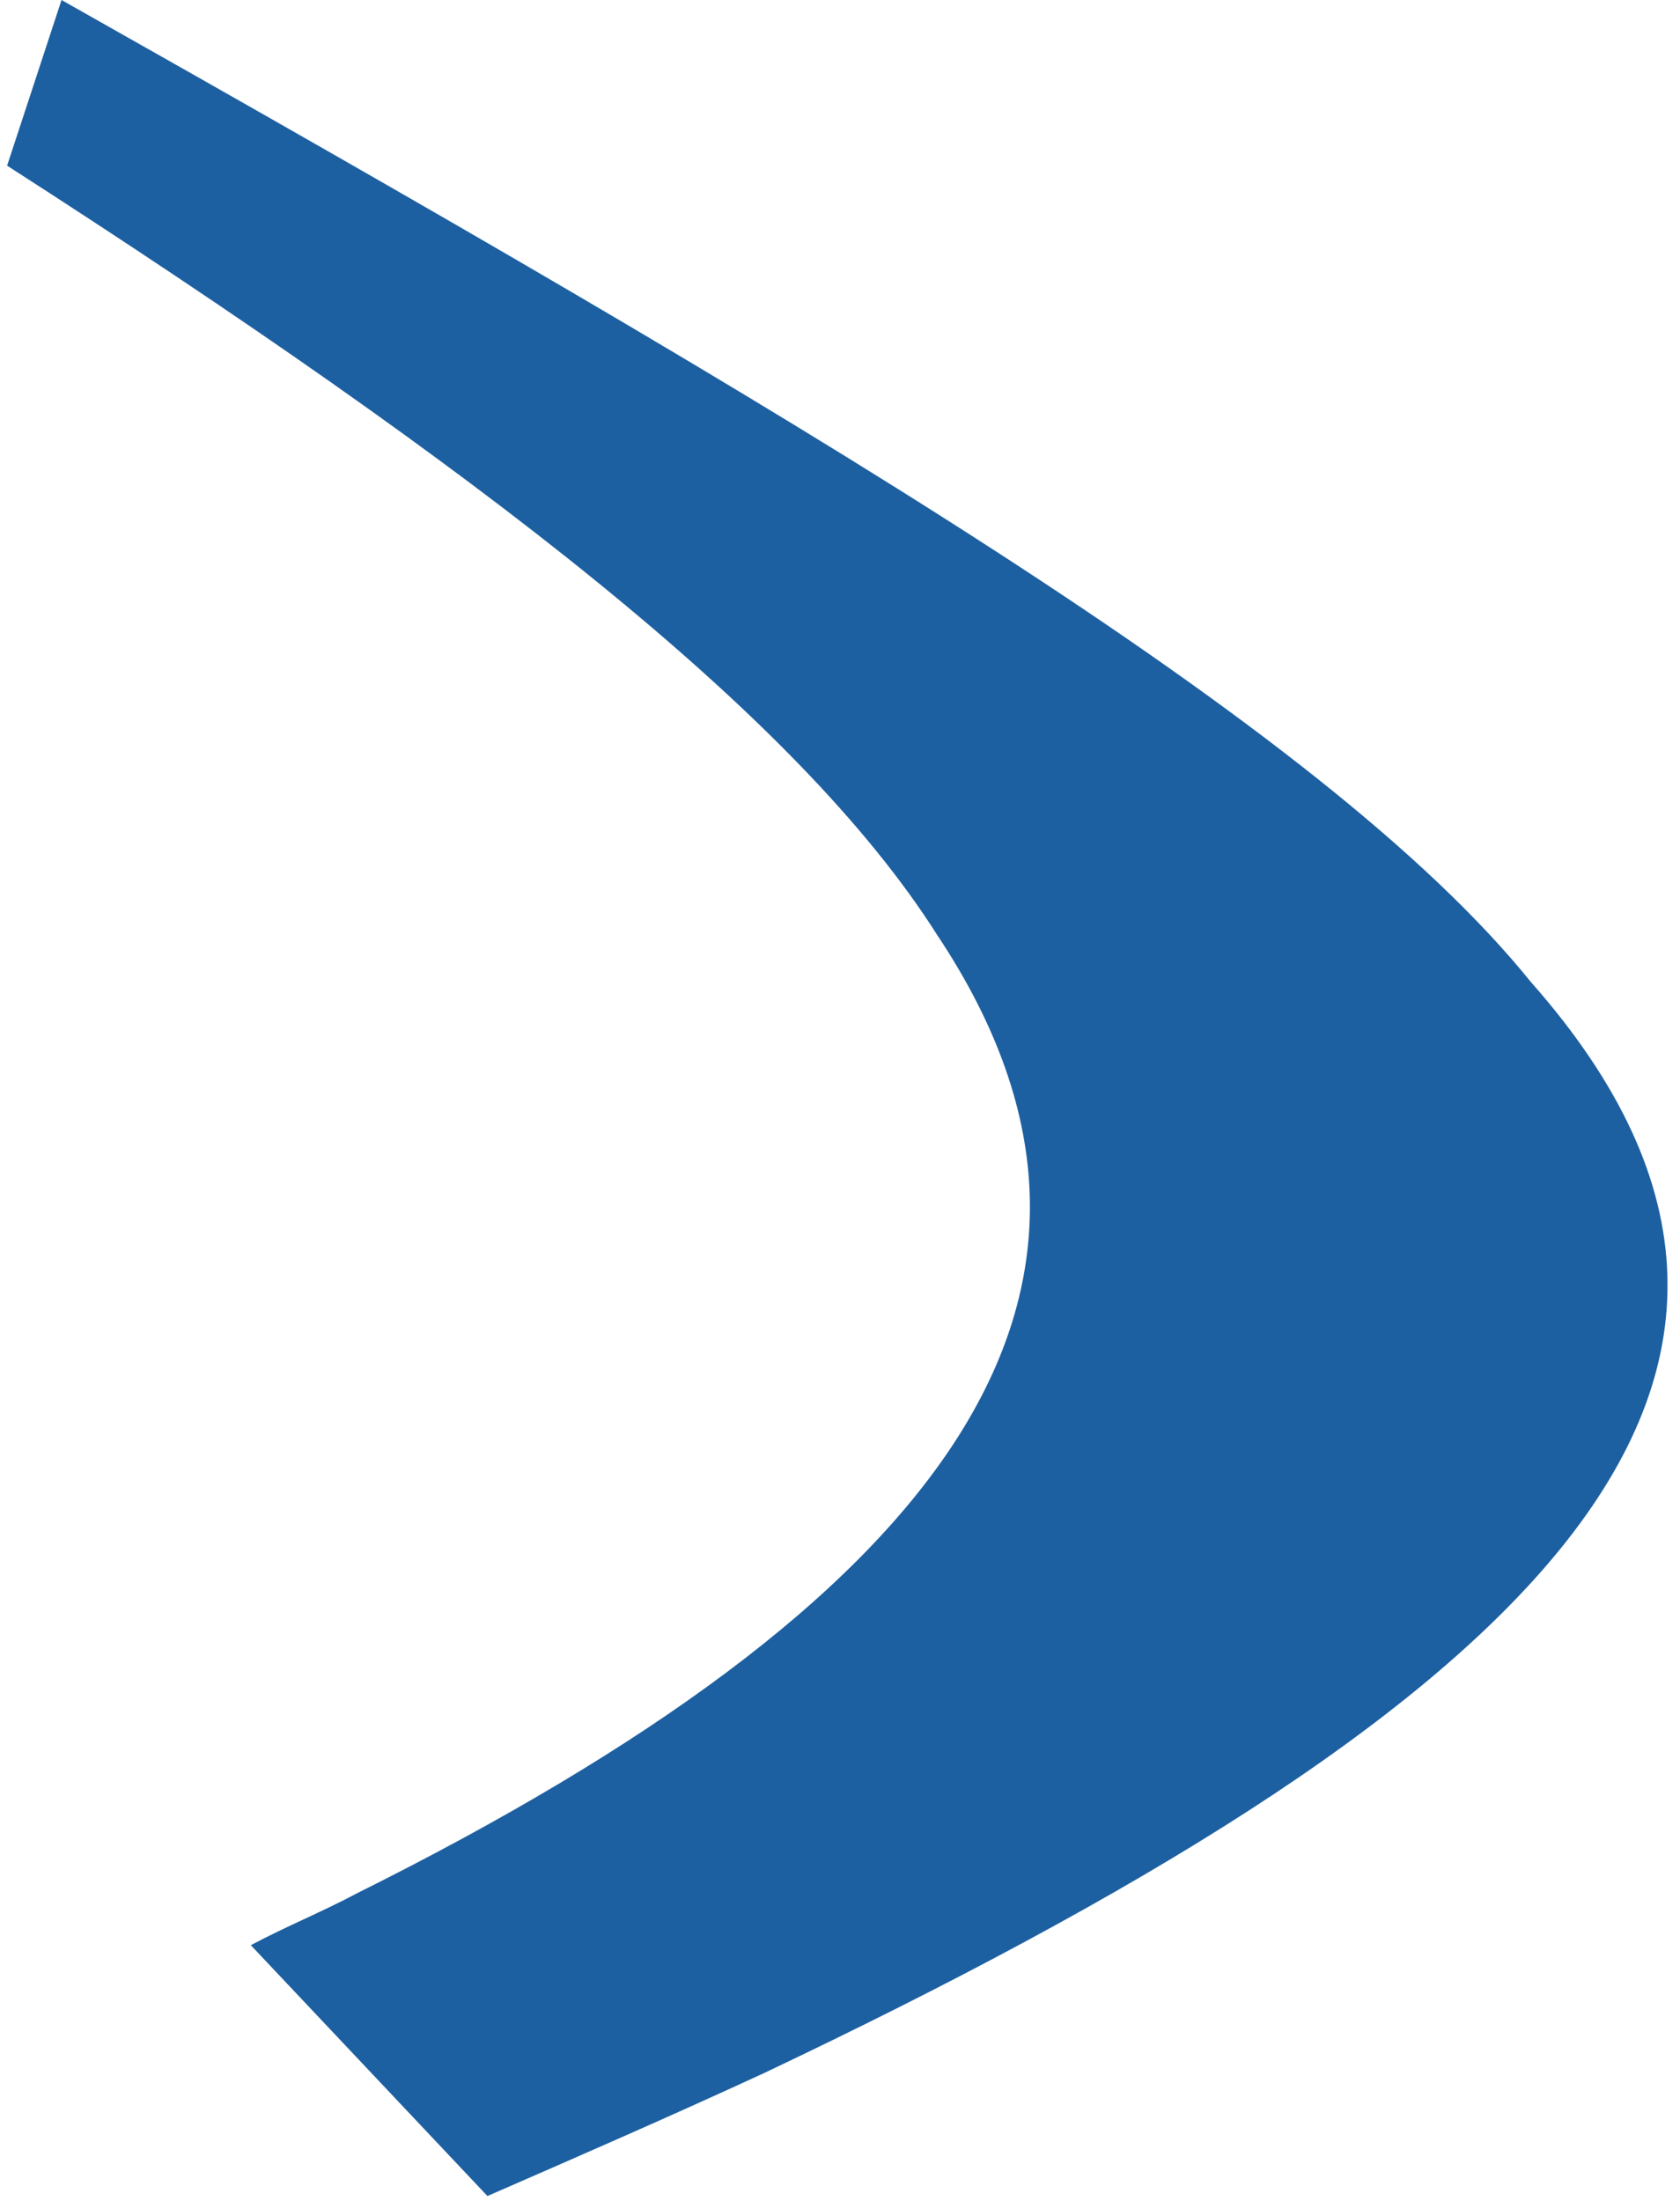<?xml version="1.0" encoding="UTF-8"?>
<svg xmlns="http://www.w3.org/2000/svg" version="1.1" viewBox="0 0 71 93" width="71" height="93" x="0" y="0">
  <defs>
    <style>
      .cls-1 {
        fill: #1d60a1;
        fill-rule: evenodd;
      }
    </style>
  </defs>
  <!-- Generator: Adobe Illustrator 28.7.1, SVG Export Plug-In . SVG Version: 1.2.0 Build 142)  -->
  <g>
    <g id="Layer_1">
      <g id="JnJ-Hypercare-Onepager-V3">
        <path id="Fill-1" class="cls-1" d="M.3,7c19.9,12.8,33.4,23.2,39.3,32.5,10.2,15.3,0,28.3-24.5,40.5-1.5.8-3,1.4-4.5,2.2l10,10.6c3.9-1.7,7.8-3.4,11.7-5.2,31.4-14.9,47.6-28.9,32.4-46.1C55.9,30.6,33.6,17.5,2.6,0L.3,7Z"/>
      </g>
    </g>
  </g>
</svg>
